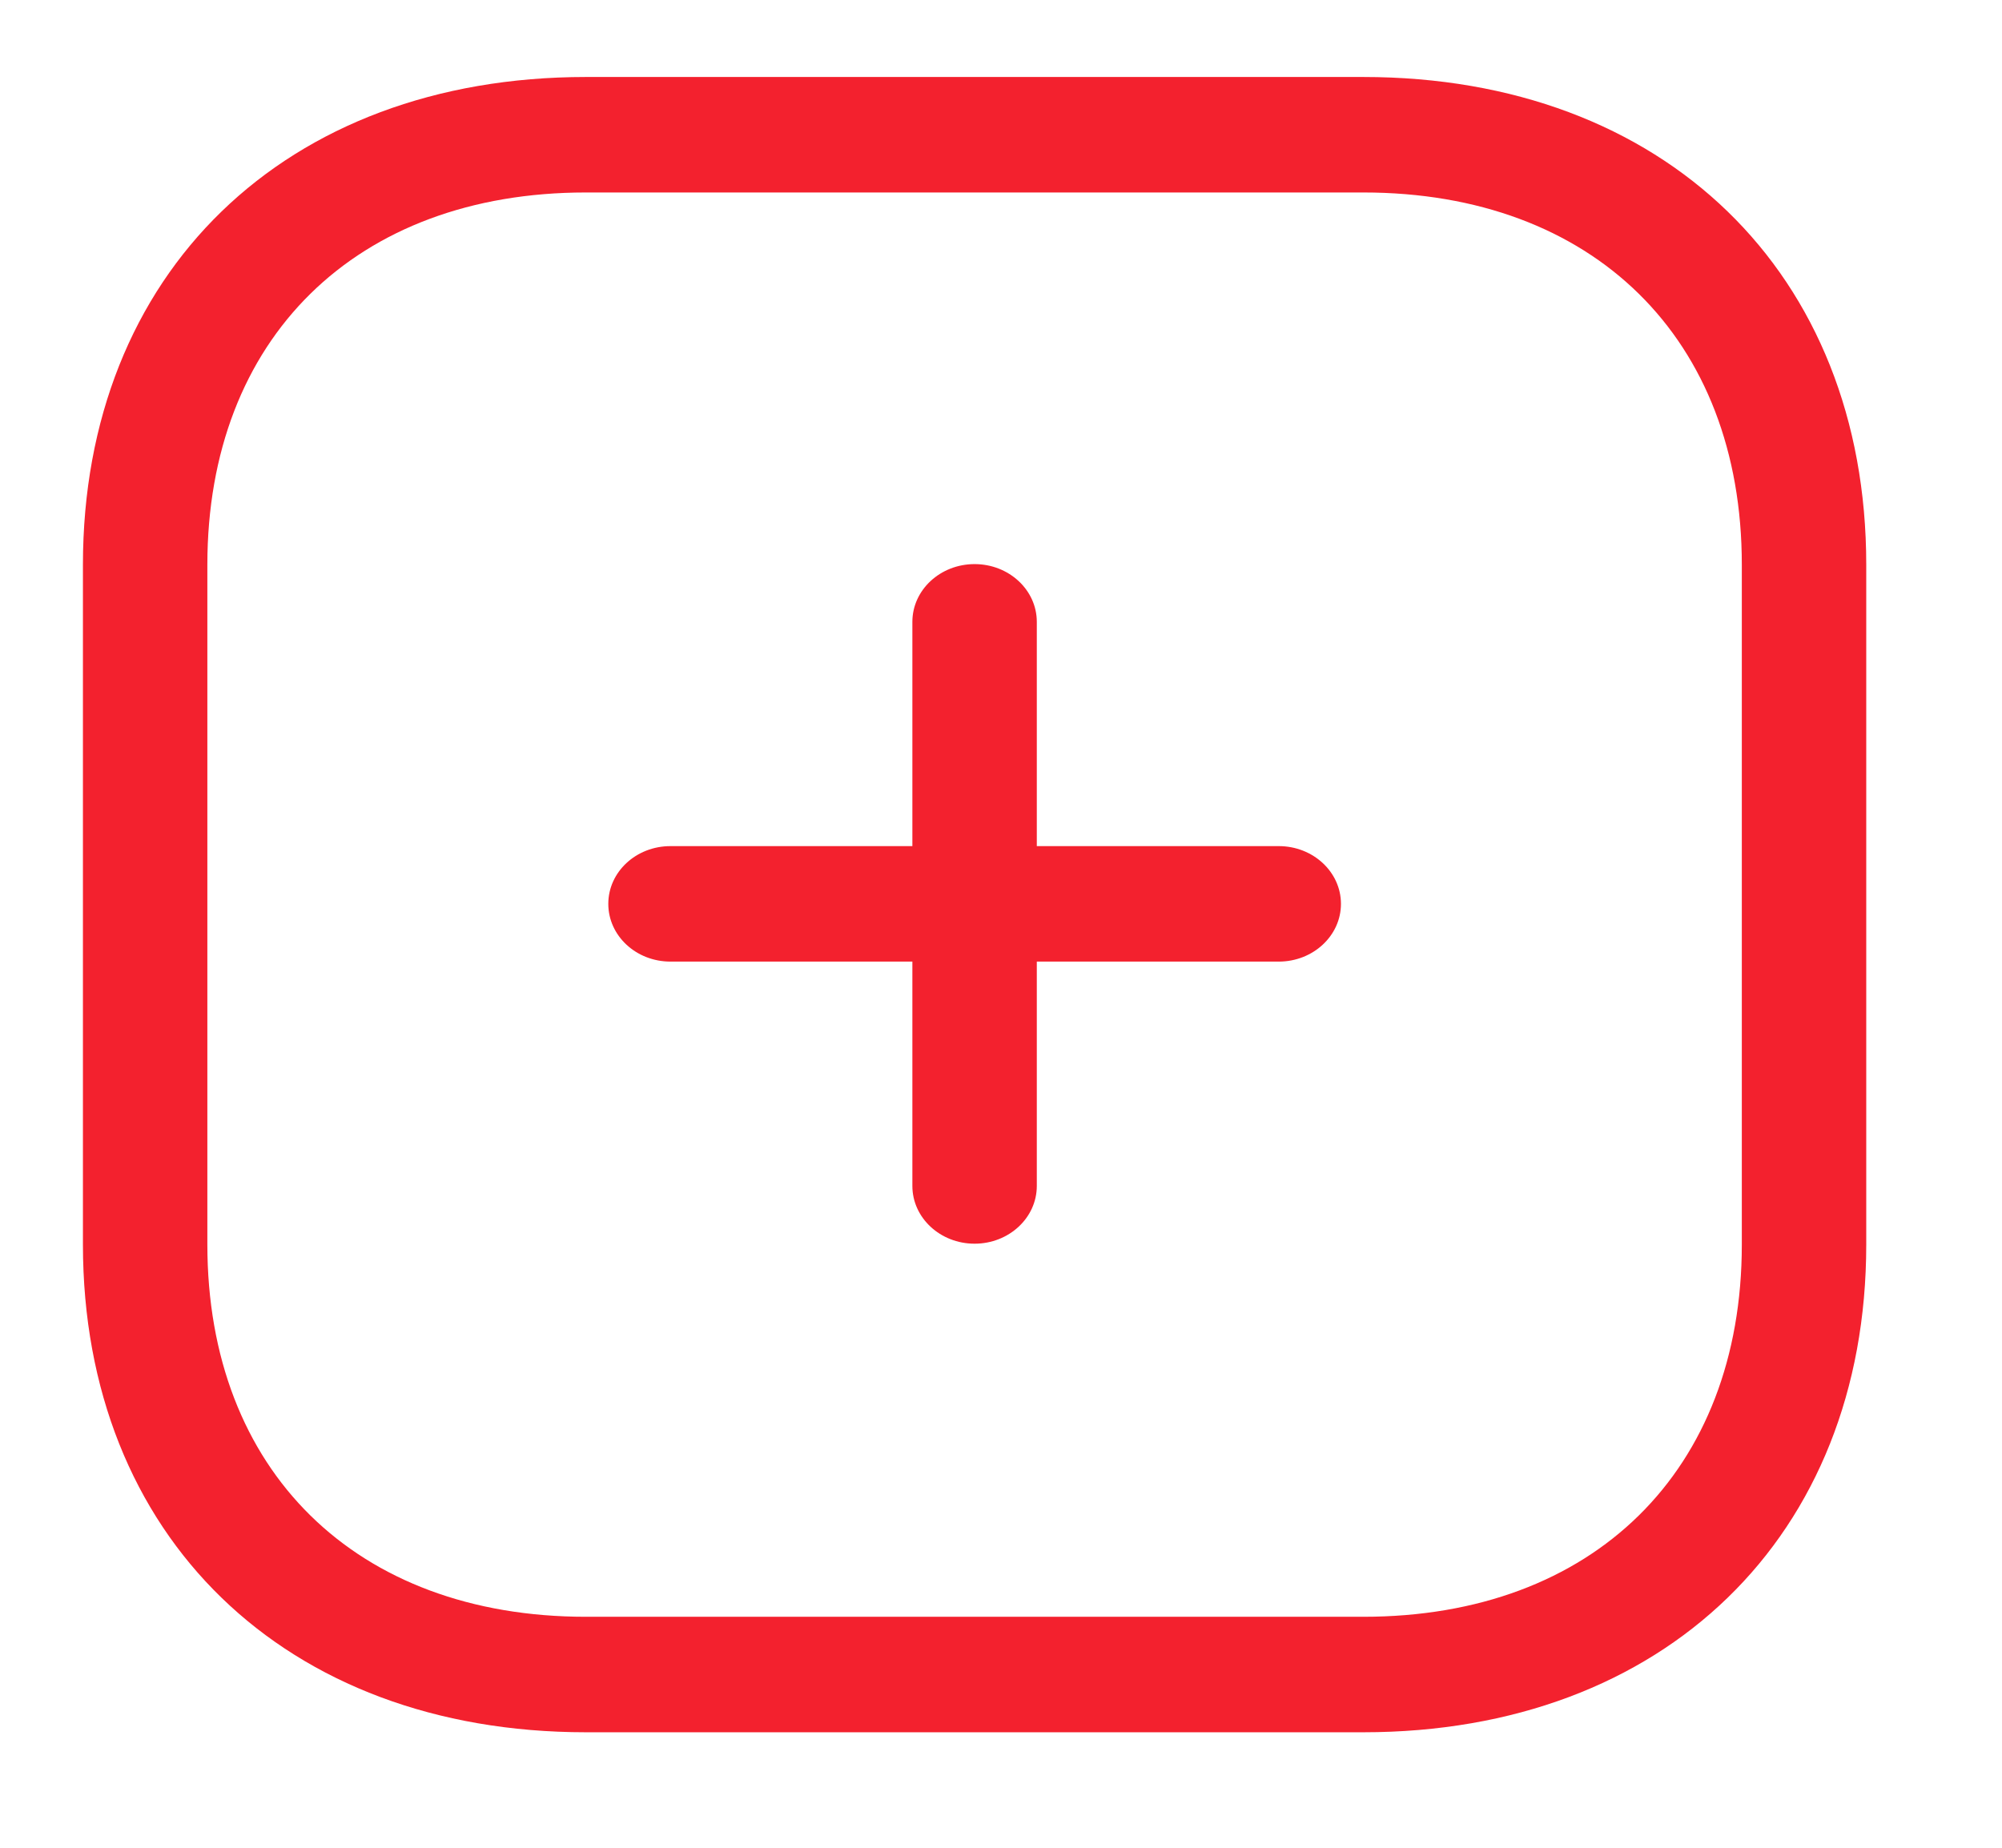 <?xml version="1.0" encoding="UTF-8"?>
<svg xmlns="http://www.w3.org/2000/svg" width="26" height="24" viewBox="0 0 26 24" fill="none">
  <path fill-rule="evenodd" clip-rule="evenodd" d="M12.657 16.154C12.211 16.154 11.849 15.818 11.849 15.404V8.077C11.849 7.663 12.211 7.327 12.657 7.327C13.103 7.327 13.465 7.663 13.465 8.077V15.404C13.465 15.818 13.103 16.154 12.657 16.154Z" fill="#F3212E"></path>
  <path fill-rule="evenodd" clip-rule="evenodd" d="M16.607 12.49H8.708C8.26 12.49 7.9 12.154 7.9 11.74C7.9 11.326 8.26 10.99 8.708 10.99H16.607C17.053 10.99 17.415 11.326 17.415 11.74C17.415 12.154 17.053 12.49 16.607 12.49Z" fill="#F3212E"></path>
  <path fill-rule="evenodd" clip-rule="evenodd" d="M7.609 2.5C4.623 2.5 2.693 4.397 2.693 7.335V16.165C2.693 19.103 4.623 21 7.609 21H17.705C20.692 21 22.621 19.103 22.621 16.165V7.335C22.621 4.397 20.692 2.5 17.705 2.5H7.609ZM17.705 22.5H7.609C3.702 22.5 1.077 19.954 1.077 16.165V7.335C1.077 3.546 3.702 1 7.609 1H17.705C21.612 1 24.237 3.546 24.237 7.335V16.165C24.237 19.954 21.612 22.5 17.705 22.5Z" fill="#F3212E"></path>
</svg>
